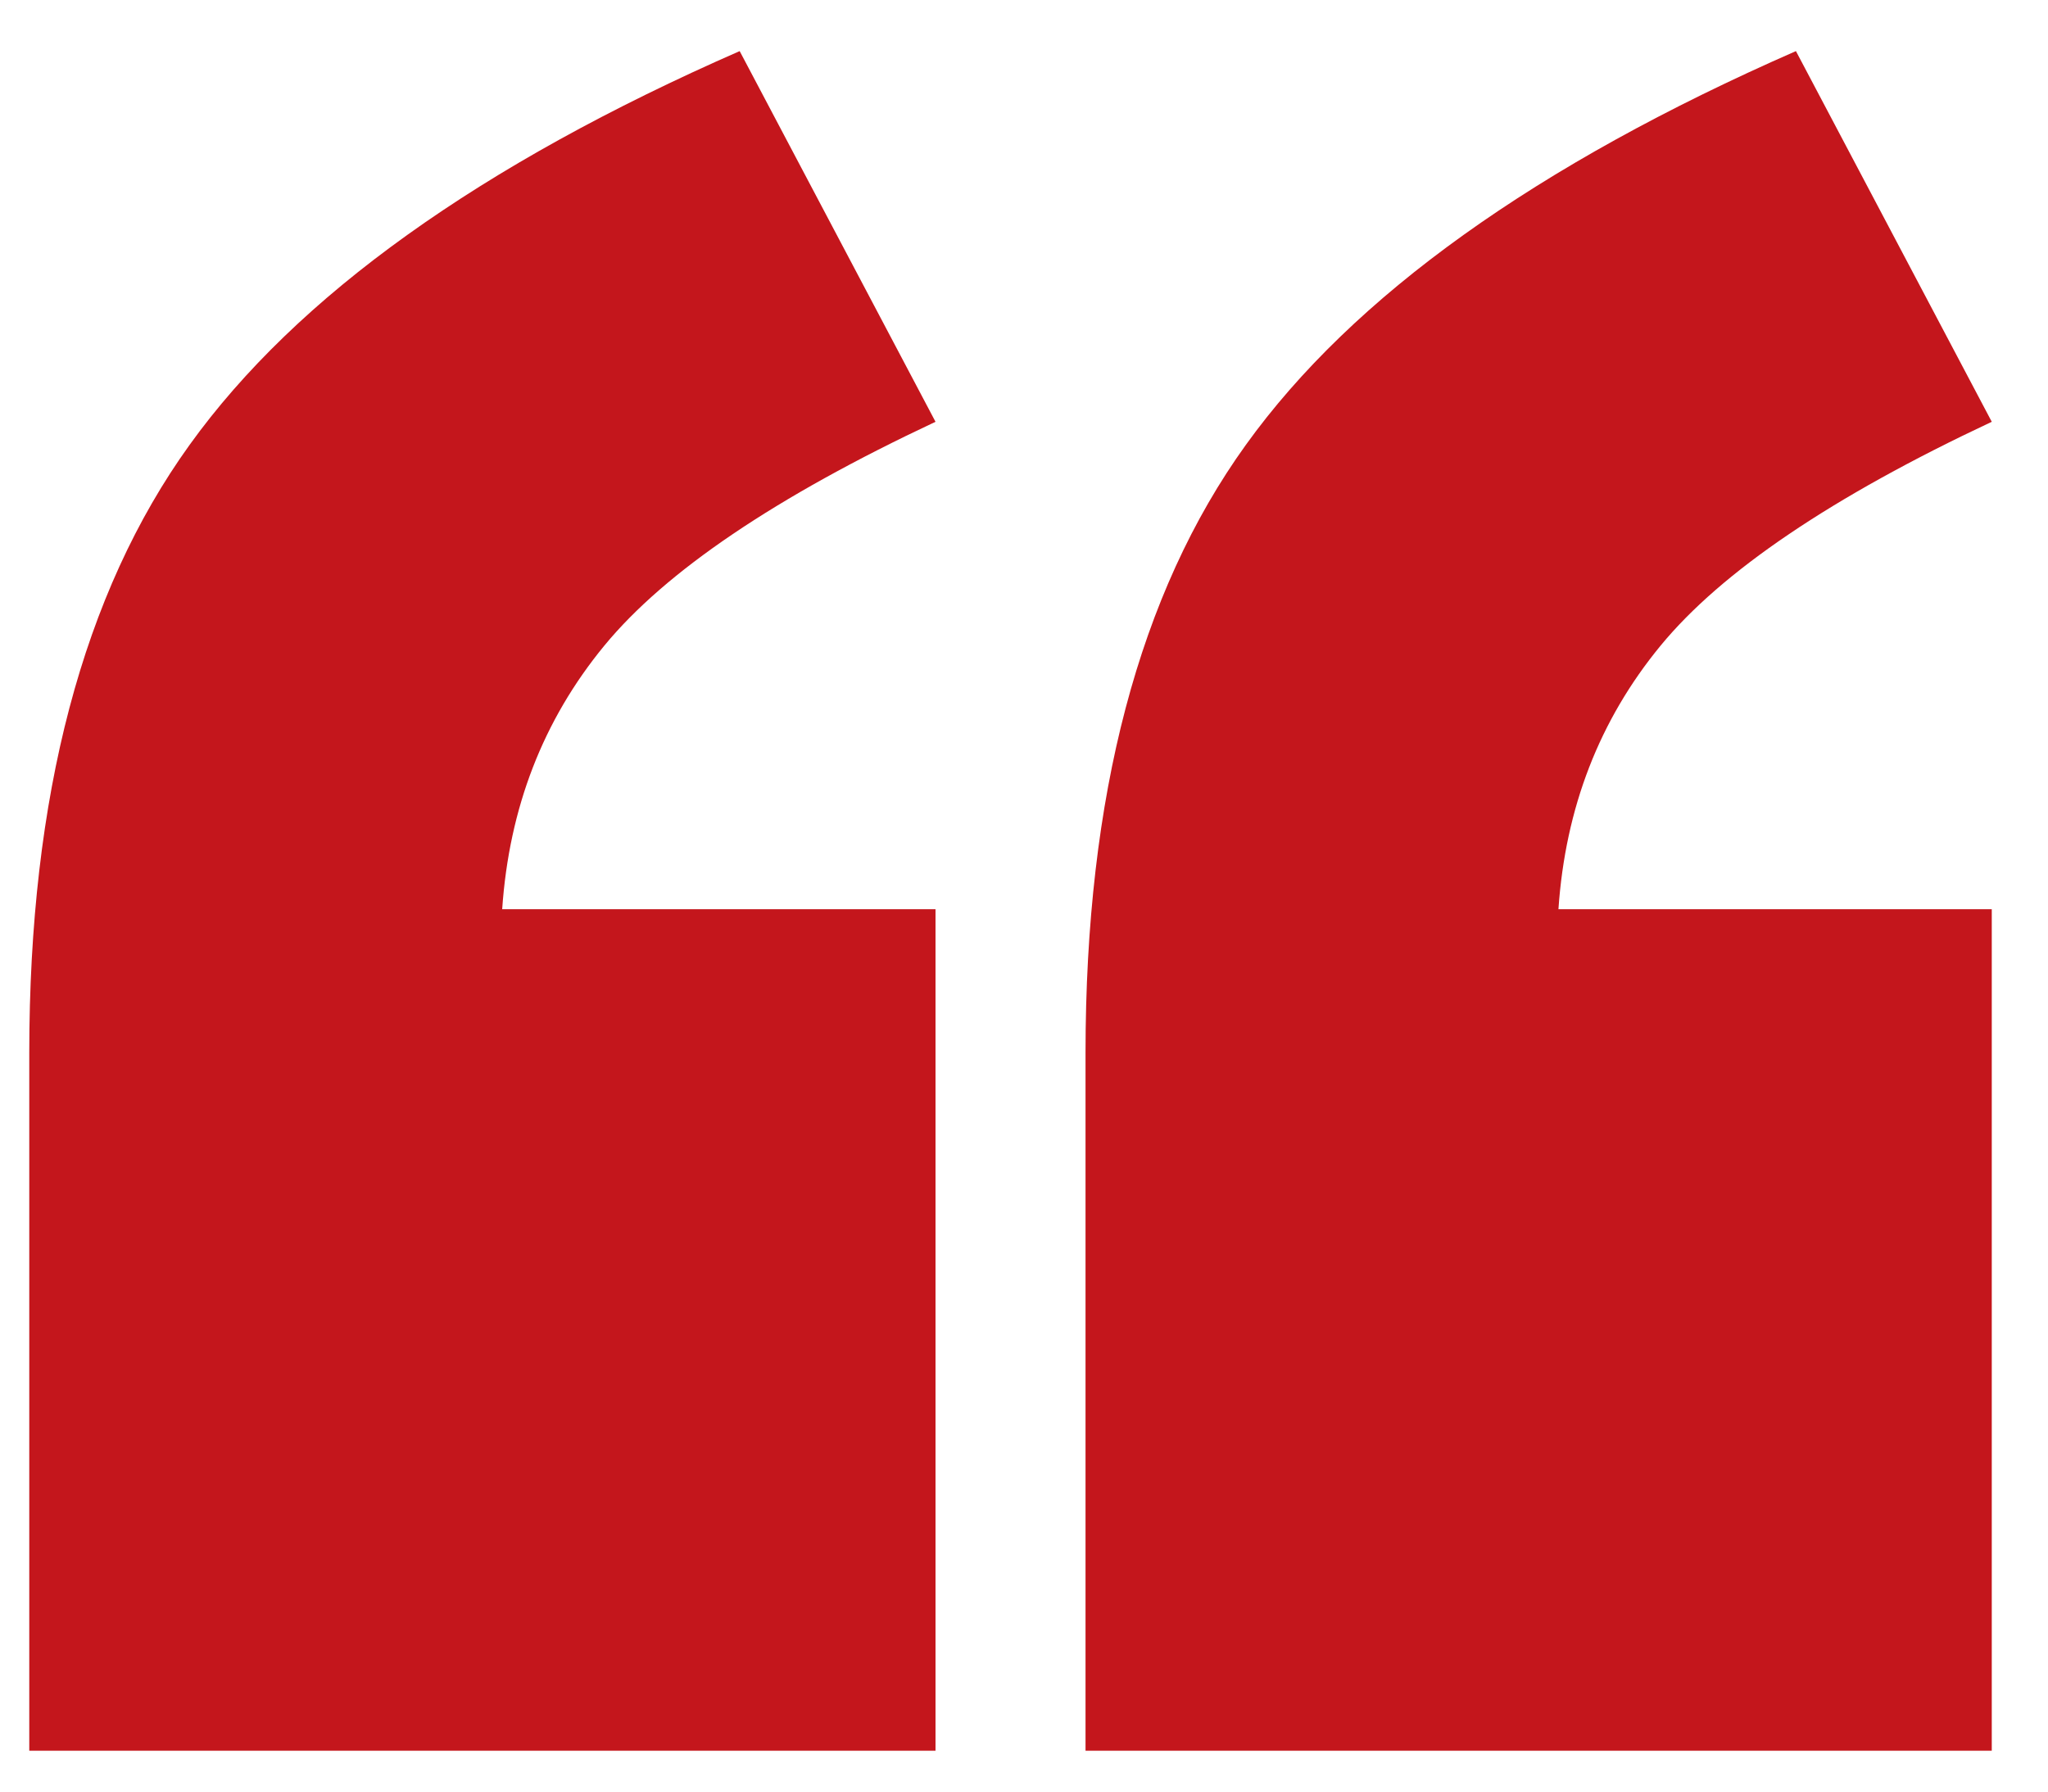 <?xml version="1.0" encoding="UTF-8"?>
<svg width="24px" height="21px" viewBox="0 0 24 21" version="1.1" xmlns="http://www.w3.org/2000/svg" xmlns:xlink="http://www.w3.org/1999/xlink">
    <!-- Generator: sketchtool 55.2 (78181) - https://sketchapp.com -->
    <title>C3E536DB-08A6-4007-B04F-9CEDE809DC37</title>
    <desc>Created with sketchtool.</desc>
    <g id="Style-Guide-/-Patterns" stroke="none" stroke-width="1" fill="none" fill-rule="evenodd">
        <g id="Content-Feeds" transform="translate(-723, -2351)" fill="#C4161C" fill-rule="nonzero">
            <g id="Testimonial-Slider" transform="translate(0, 2078)">
                <g id="Quote" transform="translate(722, 255)">
                    <path d="M11.963,38.521 L1.343,38.521 L1.343,30.342 C1.343,27.331 1.969,24.954 3.223,23.213 C4.476,21.471 6.624,19.933 9.668,18.599 L11.963,22.944 C10.091,23.823 8.797,24.698 8.081,25.569 C7.365,26.44 6.966,27.469 6.885,28.657 L11.963,28.657 L11.963,38.521 Z M24.341,38.521 L13.721,38.521 L13.721,30.342 C13.721,27.331 14.347,24.954 15.601,23.213 C16.854,21.471 19.002,19.933 22.046,18.599 L24.341,22.944 C22.469,23.823 21.175,24.698 20.459,25.569 C19.743,26.44 19.344,27.469 19.263,28.657 L24.341,28.657 L24.341,38.521 Z" id="“"></path>
                </g>
            </g>
        </g>
    </g>
</svg>